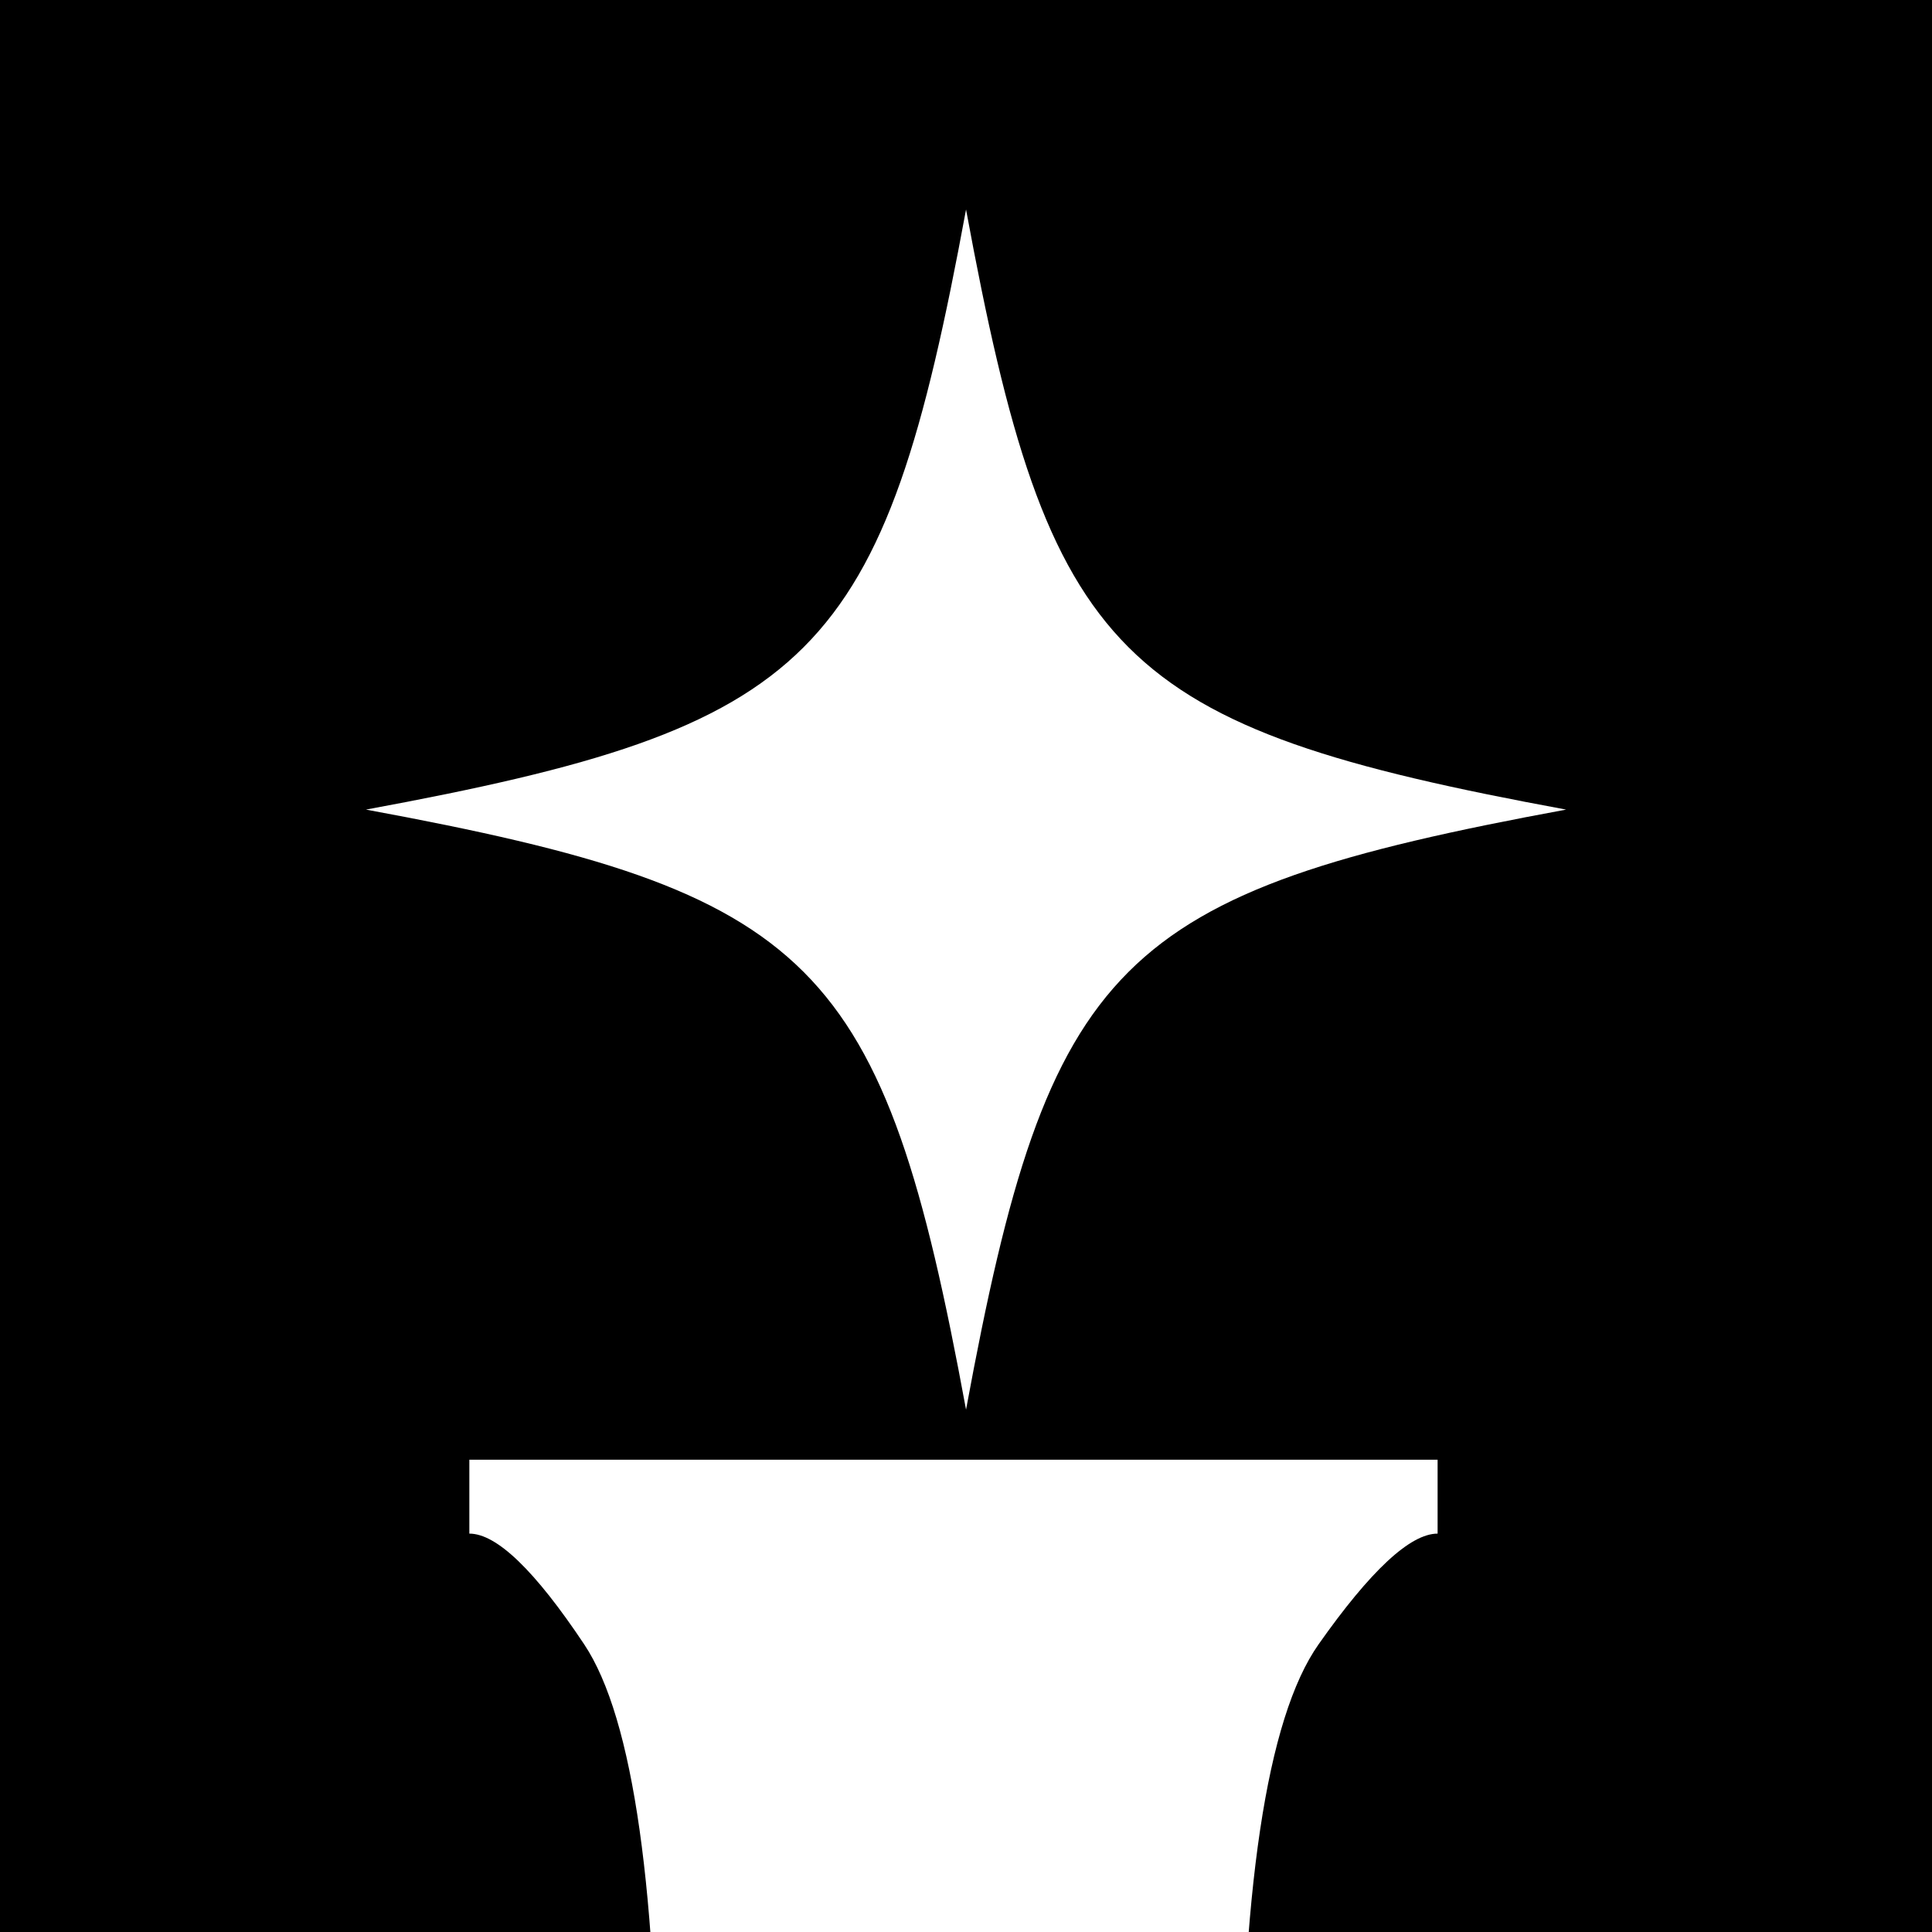 <svg xmlns="http://www.w3.org/2000/svg" xmlns:xlink="http://www.w3.org/1999/xlink" width="500" zoomAndPan="magnify" viewBox="0 0 375 375" height="500" preserveAspectRatio="xMidYMid meet" version="1.0"><defs><g/><clipPath id="9cf929c48d"><path d="M 71 40.355 L 304 40.355 L 304 273.902 L 71 273.902 Z M 71 40.355 " clip-rule="nonzero"/></clipPath><clipPath id="b1c29a8952"><path d="M 303.984 157.141 C 216.629 173.254 203.621 186.258 187.508 273.613 C 171.398 186.258 158.391 173.254 71.035 157.141 C 158.391 141.027 171.398 128.02 187.508 40.664 C 203.621 128.02 216.629 141.027 303.984 157.141 Z M 303.984 157.141 " clip-rule="nonzero"/></clipPath><clipPath id="35e4a13709"><path d="M 0 0.559 L 233 0.559 L 233 233.84 L 0 233.84 Z M 0 0.559 " clip-rule="nonzero"/></clipPath><clipPath id="d9da31ce5a"><path d="M 232.984 117.141 C 145.629 133.254 132.621 146.258 116.508 233.613 C 100.398 146.258 87.391 133.254 0.035 117.141 C 87.391 101.027 100.398 88.02 116.508 0.664 C 132.621 88.02 145.629 101.027 232.984 117.141 Z M 232.984 117.141 " clip-rule="nonzero"/></clipPath><clipPath id="29a85d53e5"><rect x="0" width="233" y="0" height="234"/></clipPath><clipPath id="5f813079df"><path d="M 91 283 L 280 283 L 280 375 L 91 375 Z M 91 283 " clip-rule="nonzero"/></clipPath><clipPath id="aa391f3ede"><rect x="0" width="375" y="0" height="375"/></clipPath></defs><rect x="-37.5" width="450" fill="#ffffff" y="-37.5" height="450" fill-opacity="1"/><rect x="-37.5" width="450" fill="#000000" y="-37.5" height="450" fill-opacity="1"/><g transform="matrix(1, 0, 0, 1, 0, 0)"><g clip-path="url(#aa391f3ede)"><g clip-path="url(#9cf929c48d)"><g clip-path="url(#b1c29a8952)"><g transform="matrix(1, 0, 0, 1, 71, 40)"><g clip-path="url(#29a85d53e5)"><g clip-path="url(#35e4a13709)"><g clip-path="url(#d9da31ce5a)"><rect x="-207.5" width="648" fill="#ffffff" y="-176.5" height="648" fill-opacity="1"/></g></g></g></g></g></g><g clip-path="url(#5f813079df)"><g fill="#ffffff" fill-opacity="1"><g transform="translate(43.319, 1401.377)"><g><path d="M 235.719 -1118.047 L 235.719 -1103.703 C 230.406 -1103.703 222.703 -1096.535 212.609 -1082.203 C 202.523 -1067.867 197.484 -1034.16 197.484 -981.078 L 197.484 -136.969 C 197.484 -84.938 202.523 -51.488 212.609 -36.625 C 222.703 -21.758 230.406 -14.328 235.719 -14.328 L 235.719 0 L 47.781 0 L 47.781 -14.328 C 53.094 -14.328 60.523 -21.758 70.078 -36.625 C 79.629 -51.488 84.406 -84.938 84.406 -136.969 L 84.406 -981.078 C 84.406 -1034.16 79.629 -1067.867 70.078 -1082.203 C 60.523 -1096.535 53.094 -1103.703 47.781 -1103.703 L 47.781 -1118.047 Z M 235.719 -1118.047 "/></g></g></g></g></g></g></svg>
